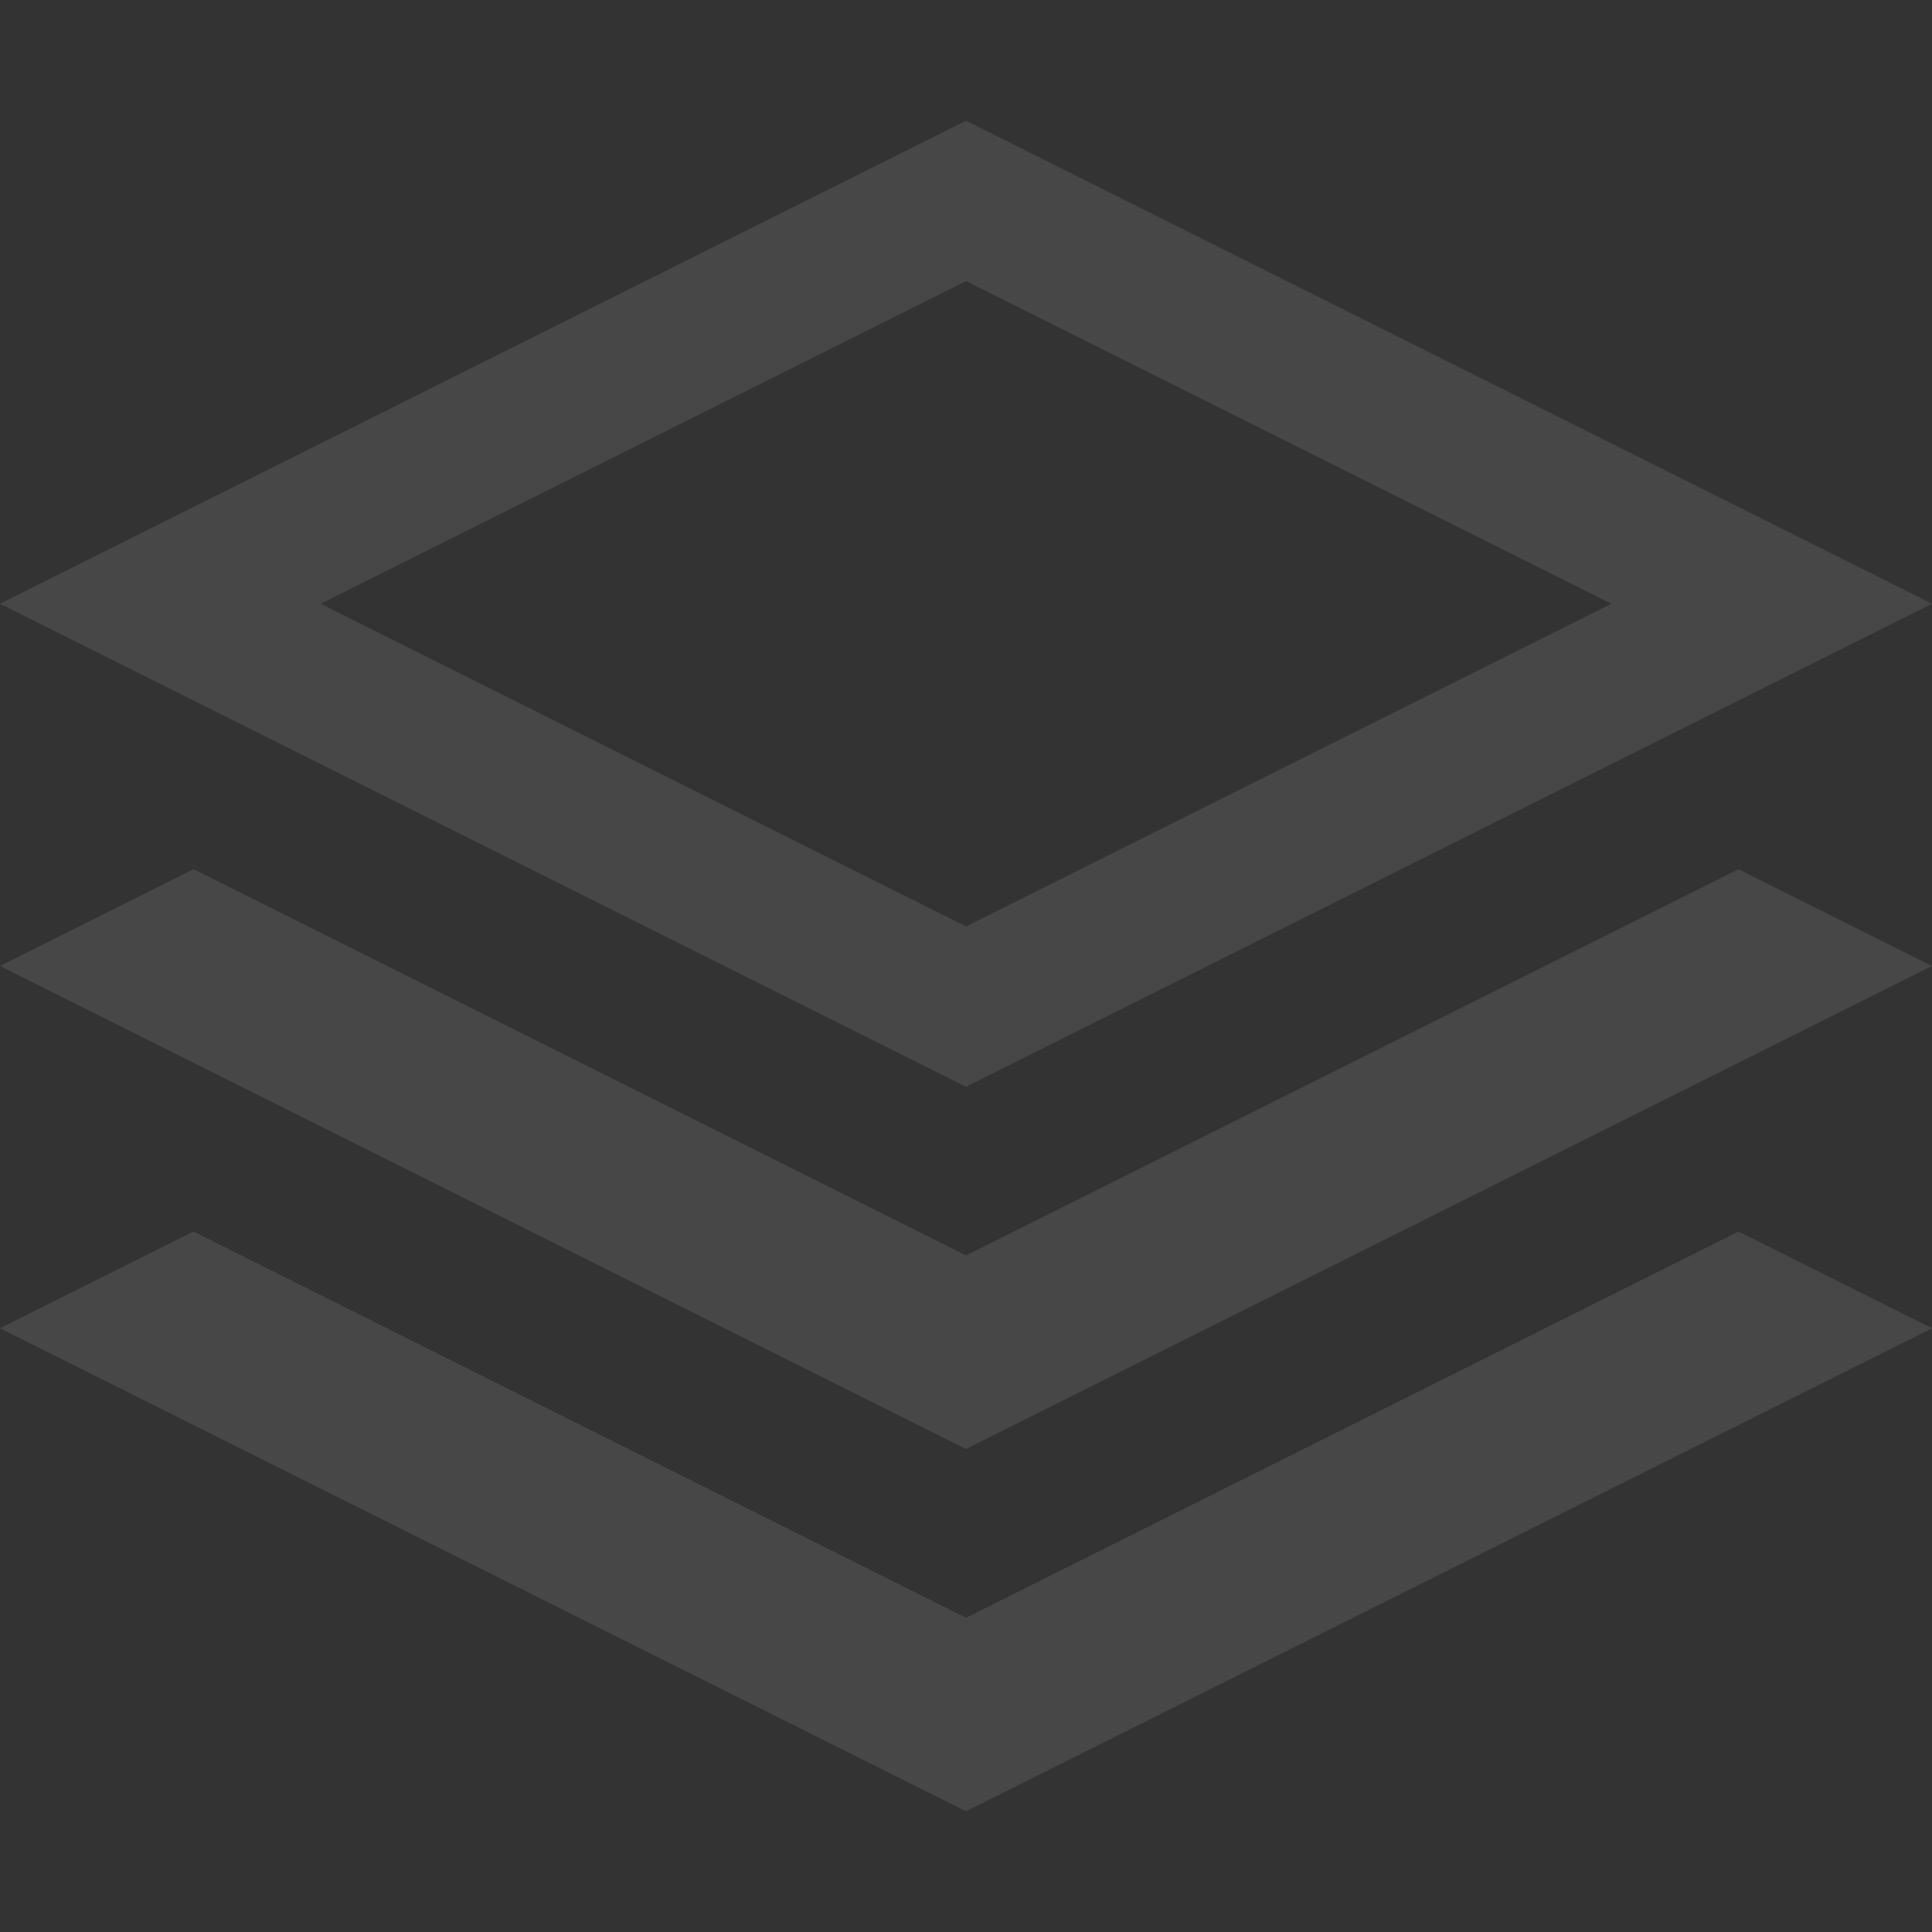 <?xml version="1.0" encoding="UTF-8"?> <svg xmlns="http://www.w3.org/2000/svg" width="284" height="284" viewBox="0 0 284 284" fill="none"><rect x="0" y="0" width="284" height="284" fill="#333333" stroke="none"/> <path d="M284 88.75L142 17.75L0 88.75L142 159.75L284 88.75ZM142 41.316L236.868 88.75L142 136.184L47.132 88.75L142 41.316ZM255.557 127.778L284 142L142 213L0 142L28.443 127.778L142 184.557L255.557 127.778ZM255.557 181.028L284 195.25L142 266.25L0 195.25L28.443 181.028L142 237.807L255.557 181.028Z" fill="white" fill-opacity="0.1"></path> </svg> 